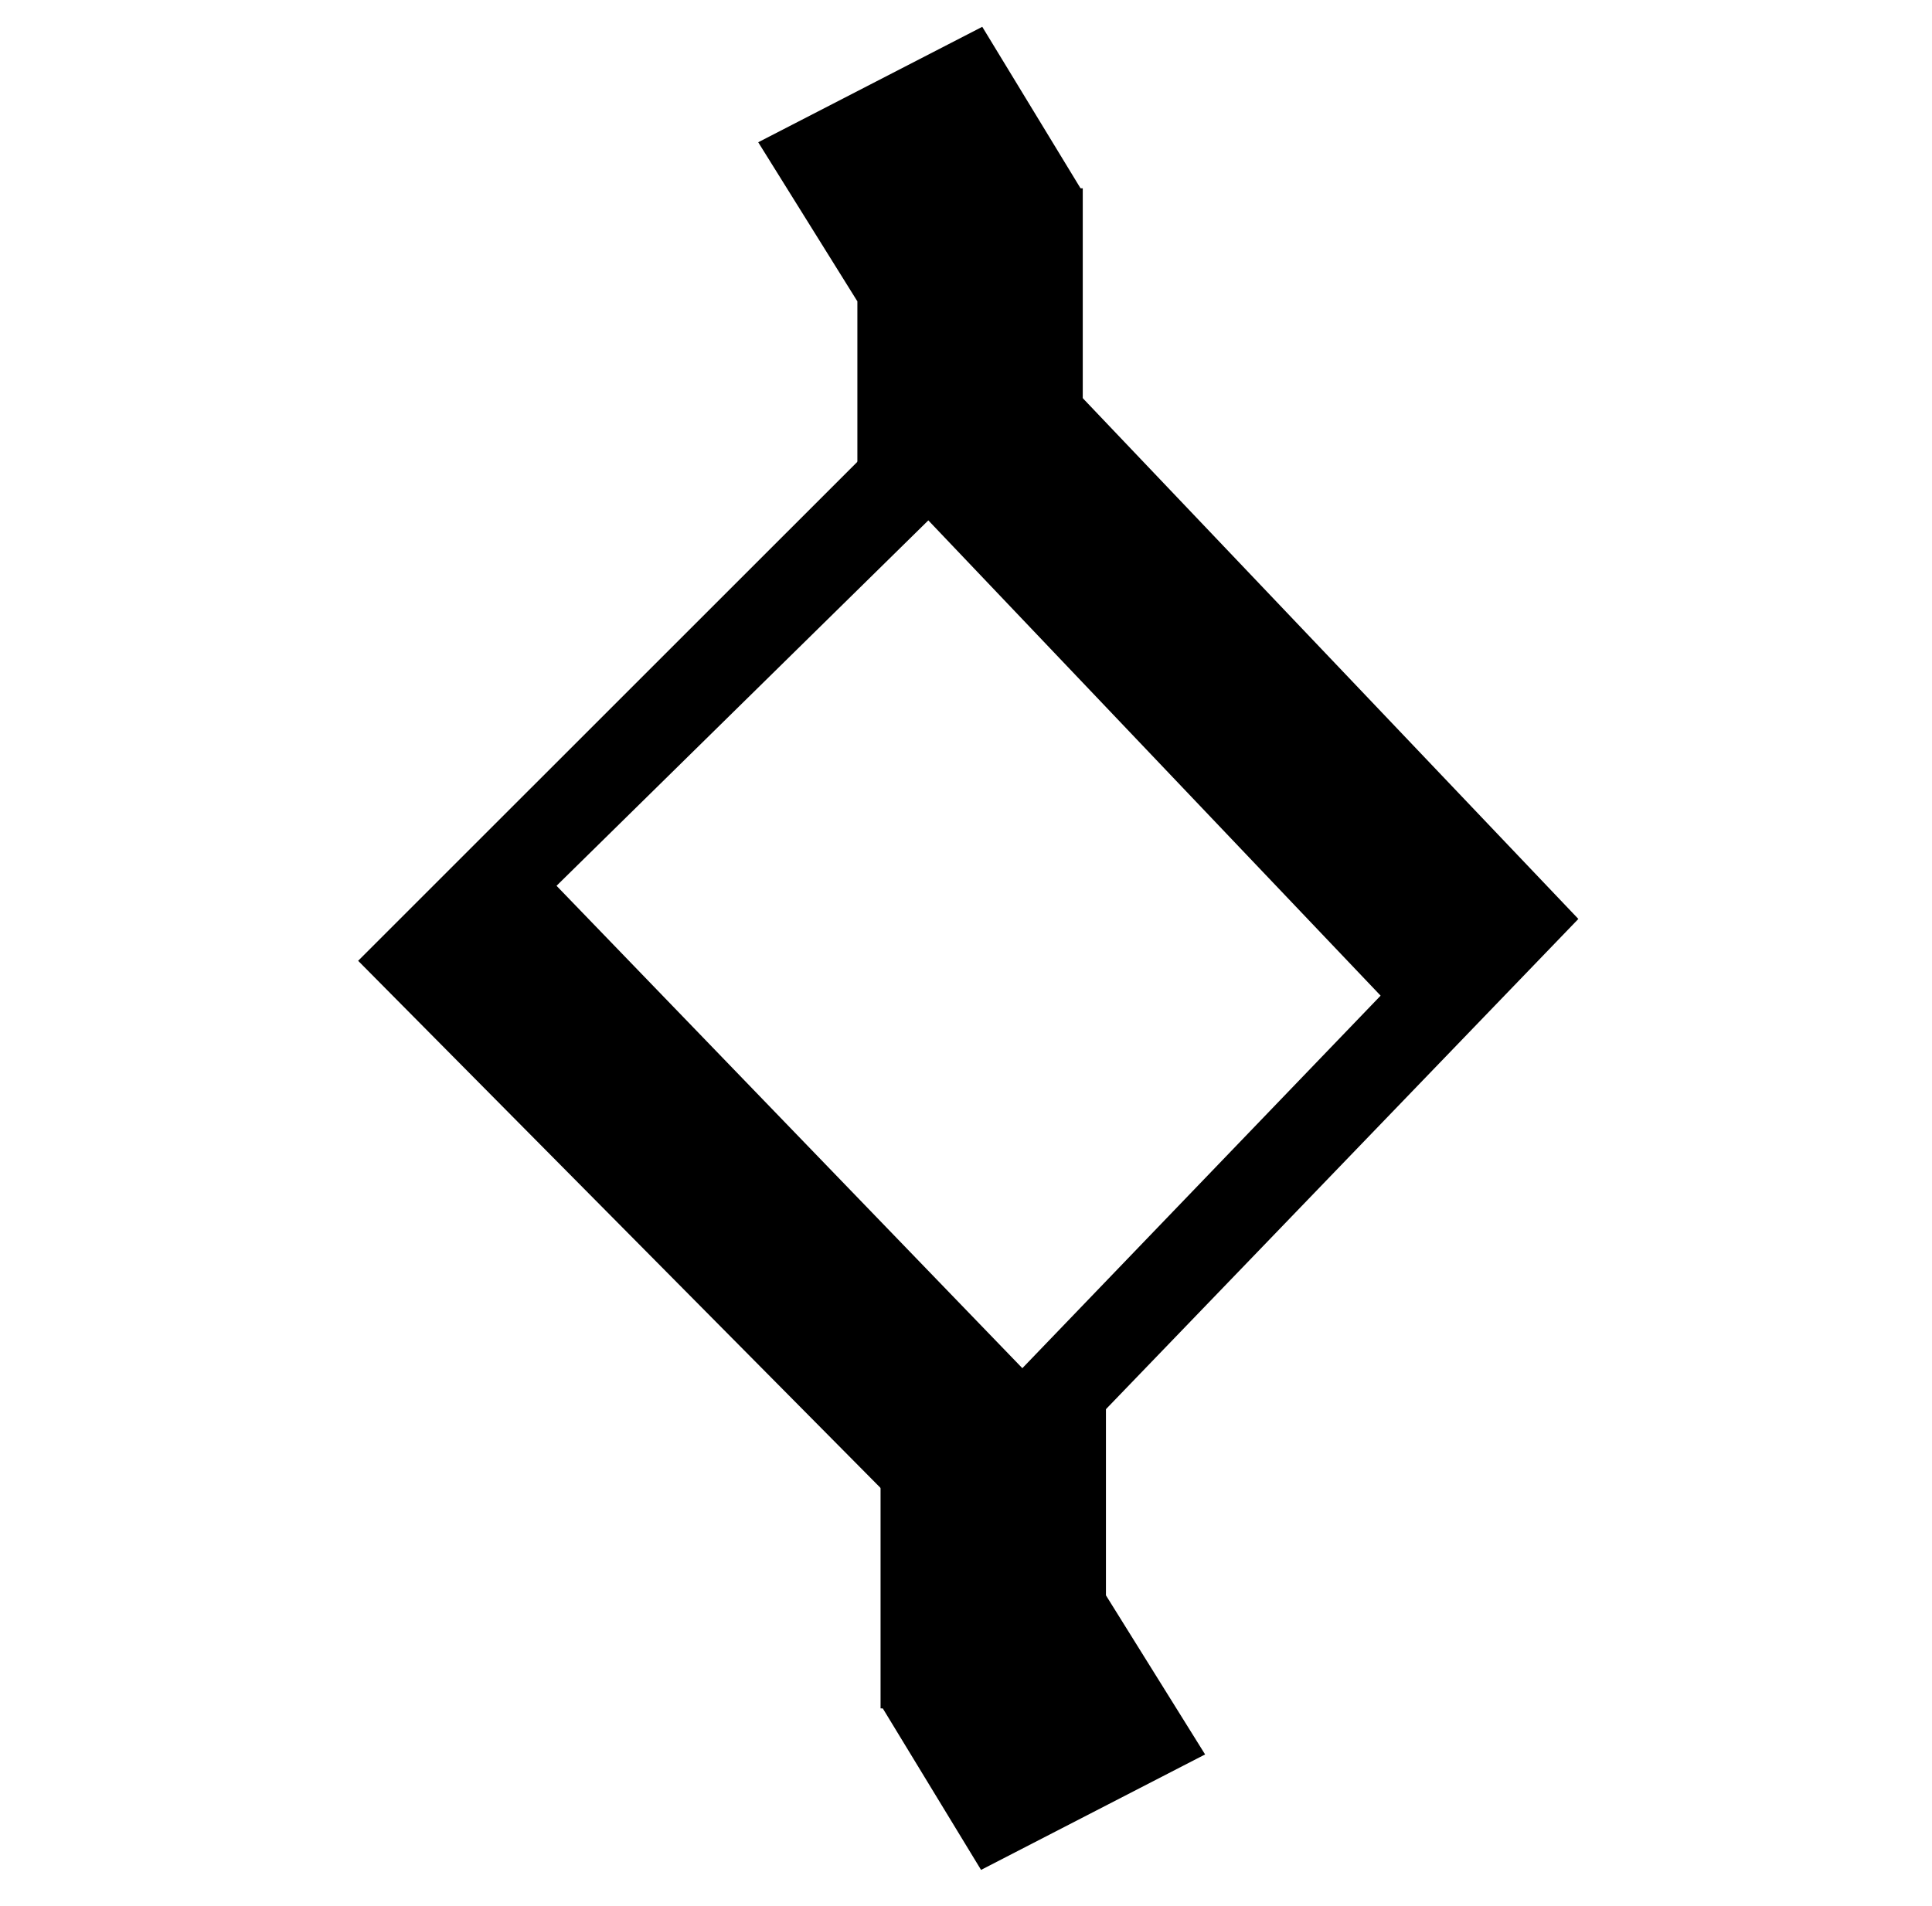 <svg xmlns="http://www.w3.org/2000/svg" version="1.1" xmlns:xlink="http://www.w3.org/1999/xlink" xmlns:svgjs="http://svgjs.com/svgjs" width="30.414" height="30.011"><svg viewBox="-0.252 9.016 30.414 30.011" xmlns="http://www.w3.org/2000/svg">
  <path d="m 15.552,13.981 -10.166,10.164 9.417,9.505 9.792,-10.164 z m -1.19,3.229 7.12,7.484 -5.64,5.866 -7.333,-7.596 z" id="SvgjsPath1004" transform="matrix(1, 0, 0, 1, 4.440892098500626e-16, 4.440892098500626e-16)"></path>
  <path d="m 16.784,12.022 -3.541,1.736 -1.559,-2.502 3.527,-1.818 1.572,2.584" id="SvgjsPath1003" style="font-style:normal;font-variant:normal;font-weight:normal;font-stretch:normal;font-size:32px;line-height:125%;font-family:'Liberation Serif';-inkscape-font-specification:'Liberation Serif';text-align:center;writing-mode:lr-tb;text-anchor:middle;fill:#000000;fill-opacity:1;stroke:none;stroke-width:1px;stroke-linecap:butt;stroke-linejoin:miter;stroke-opacity:1" transform="matrix(1, 0, 0, 1, 4.440892098500626e-16, 4.440892098500626e-16)"></path>
  <rect style="fill:#000000;fill-opacity:1;stroke:none;stroke-opacity:1" id="SvgjsRect1002" width="3.548" height="5.154" x="13.245" y="11.981" transform="matrix(1, 0, 0, 1, 4.440892098500626e-16, 4.440892098500626e-16)"></rect>
  <path d="m 13.619,35.876 3.541,-1.736 1.559,2.502 -3.527,1.818 -1.572,-2.584" id="SvgjsPath1001" style="font-style:normal;font-variant:normal;font-weight:normal;font-stretch:normal;font-size:32px;line-height:125%;font-family:'Liberation Serif';-inkscape-font-specification:'Liberation Serif';text-align:center;writing-mode:lr-tb;text-anchor:middle;fill:#000000;fill-opacity:1;stroke:none;stroke-width:1px;stroke-linecap:butt;stroke-linejoin:miter;stroke-opacity:1" transform="matrix(1, 0, 0, 1, 4.440892098500626e-16, 4.440892098500626e-16)"></path>
  <rect style="fill:#000000;fill-opacity:1;stroke:none;stroke-opacity:1" id="SvgjsRect1000" width="3.548" height="5.29" x="-17.158" y="-35.917" transform="matrix(-1, 0, 0, -1, 4.440892098500626e-16, 4.440892098500626e-16)"></rect>
</svg></svg>